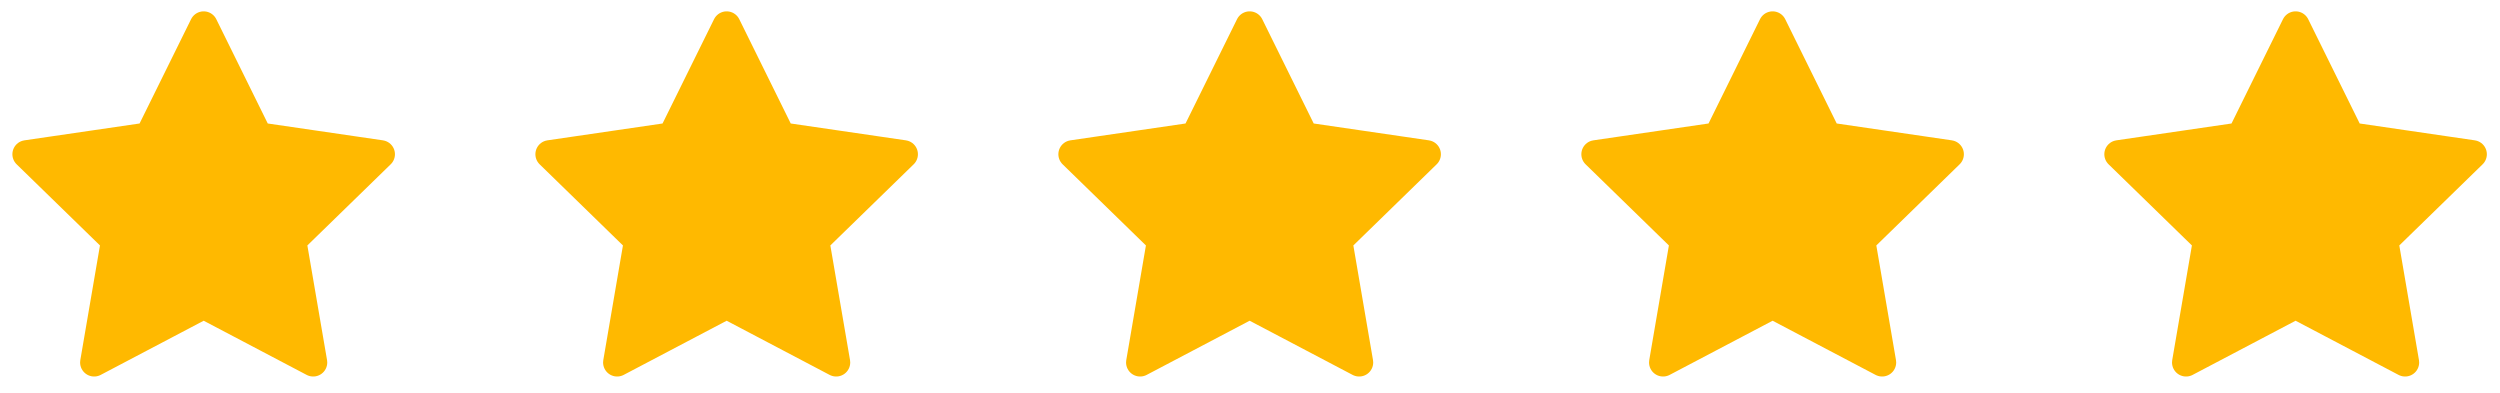 <svg width="89" height="14" viewBox="0 0 89 14" fill="none" xmlns="http://www.w3.org/2000/svg">
<path d="M7.251 0.904L9.2 4.853L13.56 5.491L10.405 8.563L11.15 12.904L7.251 10.853L3.352 12.904L4.096 8.563L0.941 5.491L5.301 4.853L7.251 0.904Z" fill="#FFB900" stroke="#FFB900" stroke-linecap="round" stroke-linejoin="round"/>
<path d="M25.869 0.904L27.818 4.853L32.178 5.491L29.023 8.563L29.768 12.904L25.869 10.853L21.97 12.904L22.714 8.563L19.56 5.491L23.919 4.853L25.869 0.904Z" fill="#FFB900" stroke="#FFB900" stroke-linecap="round" stroke-linejoin="round"/>
<path d="M44.487 0.904L46.436 4.853L50.796 5.491L47.642 8.563L48.386 12.904L44.487 10.853L40.588 12.904L41.332 8.563L38.178 5.491L42.537 4.853L44.487 0.904Z" fill="#FFB900" stroke="#FFB900" stroke-linecap="round" stroke-linejoin="round"/>
<path d="M63.105 0.904L65.055 4.853L69.414 5.491L66.26 8.563L67.004 12.904L63.105 10.853L59.206 12.904L59.95 8.563L56.796 5.491L61.156 4.853L63.105 0.904Z" fill="#FFB900" stroke="#FFB900" stroke-linecap="round" stroke-linejoin="round"/>
<path d="M81.723 0.904L83.673 4.853L88.032 5.491L84.878 8.563L85.622 12.904L81.723 10.853L77.824 12.904L78.569 8.563L75.414 5.491L79.774 4.853L81.723 0.904Z" fill="#FFB900" stroke="#FFB900" stroke-linecap="round" stroke-linejoin="round"/>
</svg>

